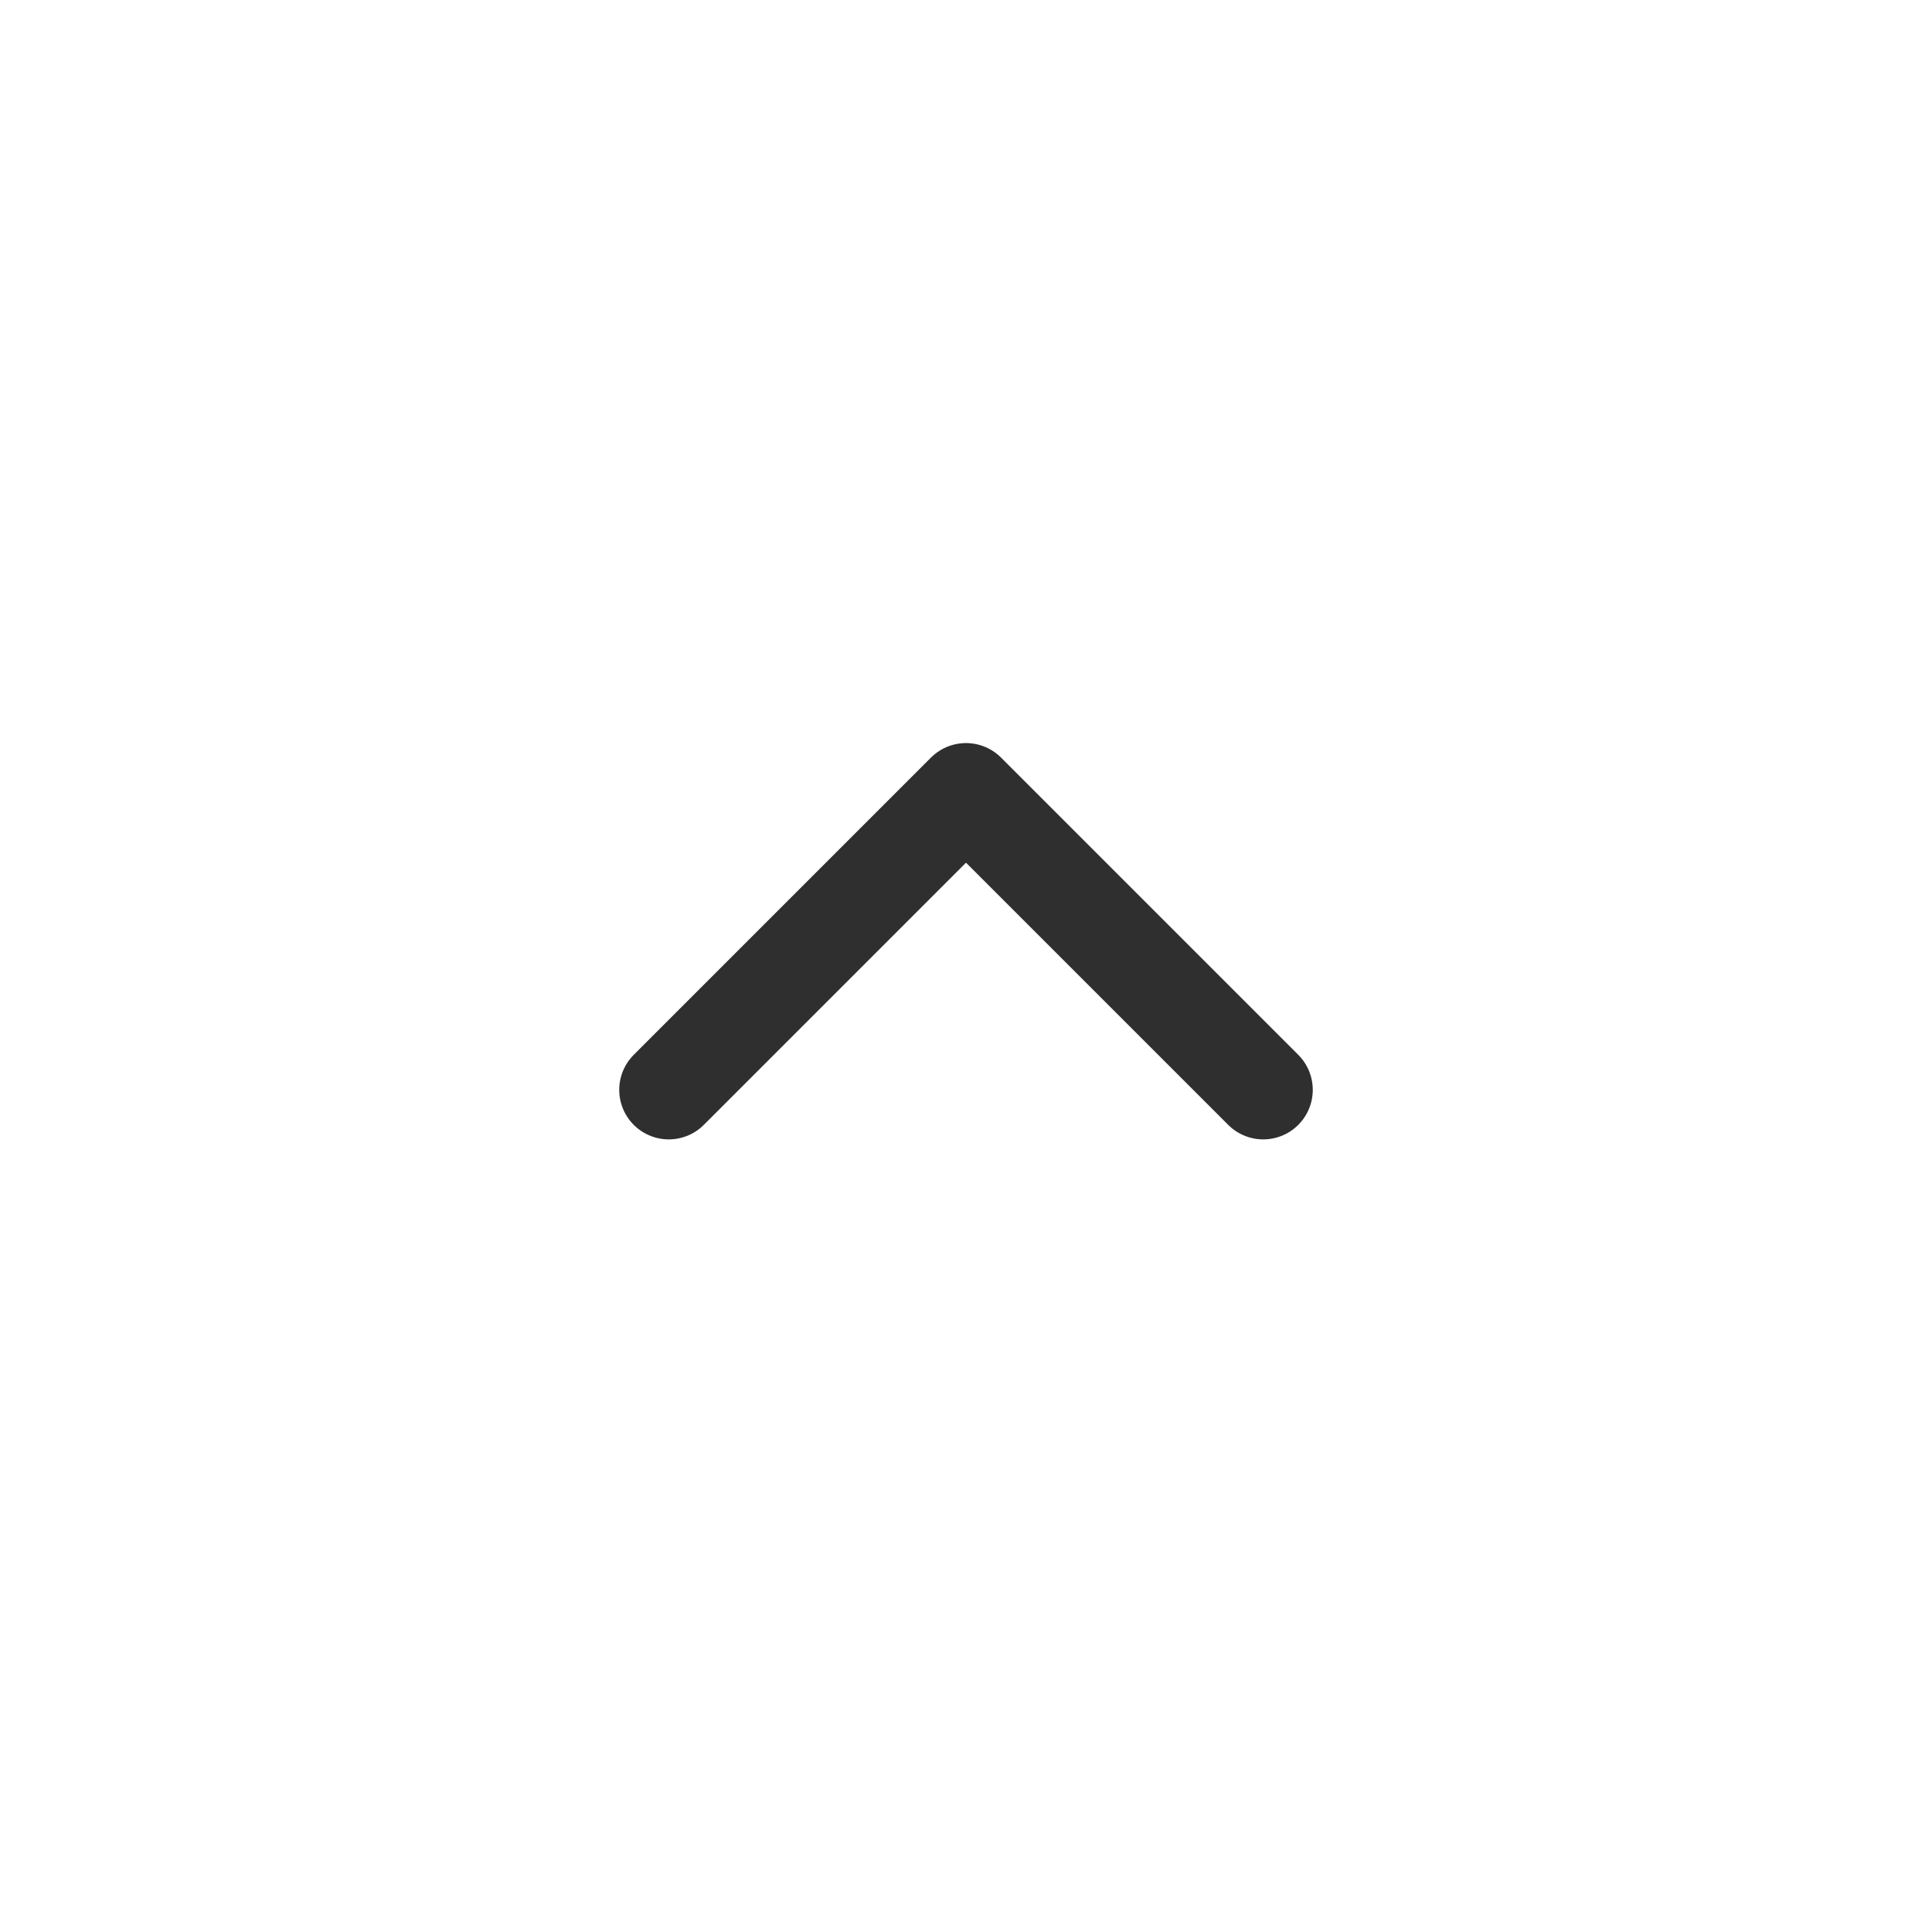 <svg version="1.1" xmlns="http://www.w3.org/2000/svg" xmlns:xlink="http://www.w3.org/1999/xlink" x="0px" y="0px" viewBox="0 0 78 78" style="enable-background:new 0 0 78 78;" xml:space="preserve">
<style type="text/css">
	.up-arrow-st0{fill:none;stroke:#2F2F2F;stroke-width:4;stroke-linecap:round;stroke-linejoin:round;}
</style>
<path class="up-arrow-st0" d="M27,44l12-12l12,12"/>
</svg>

